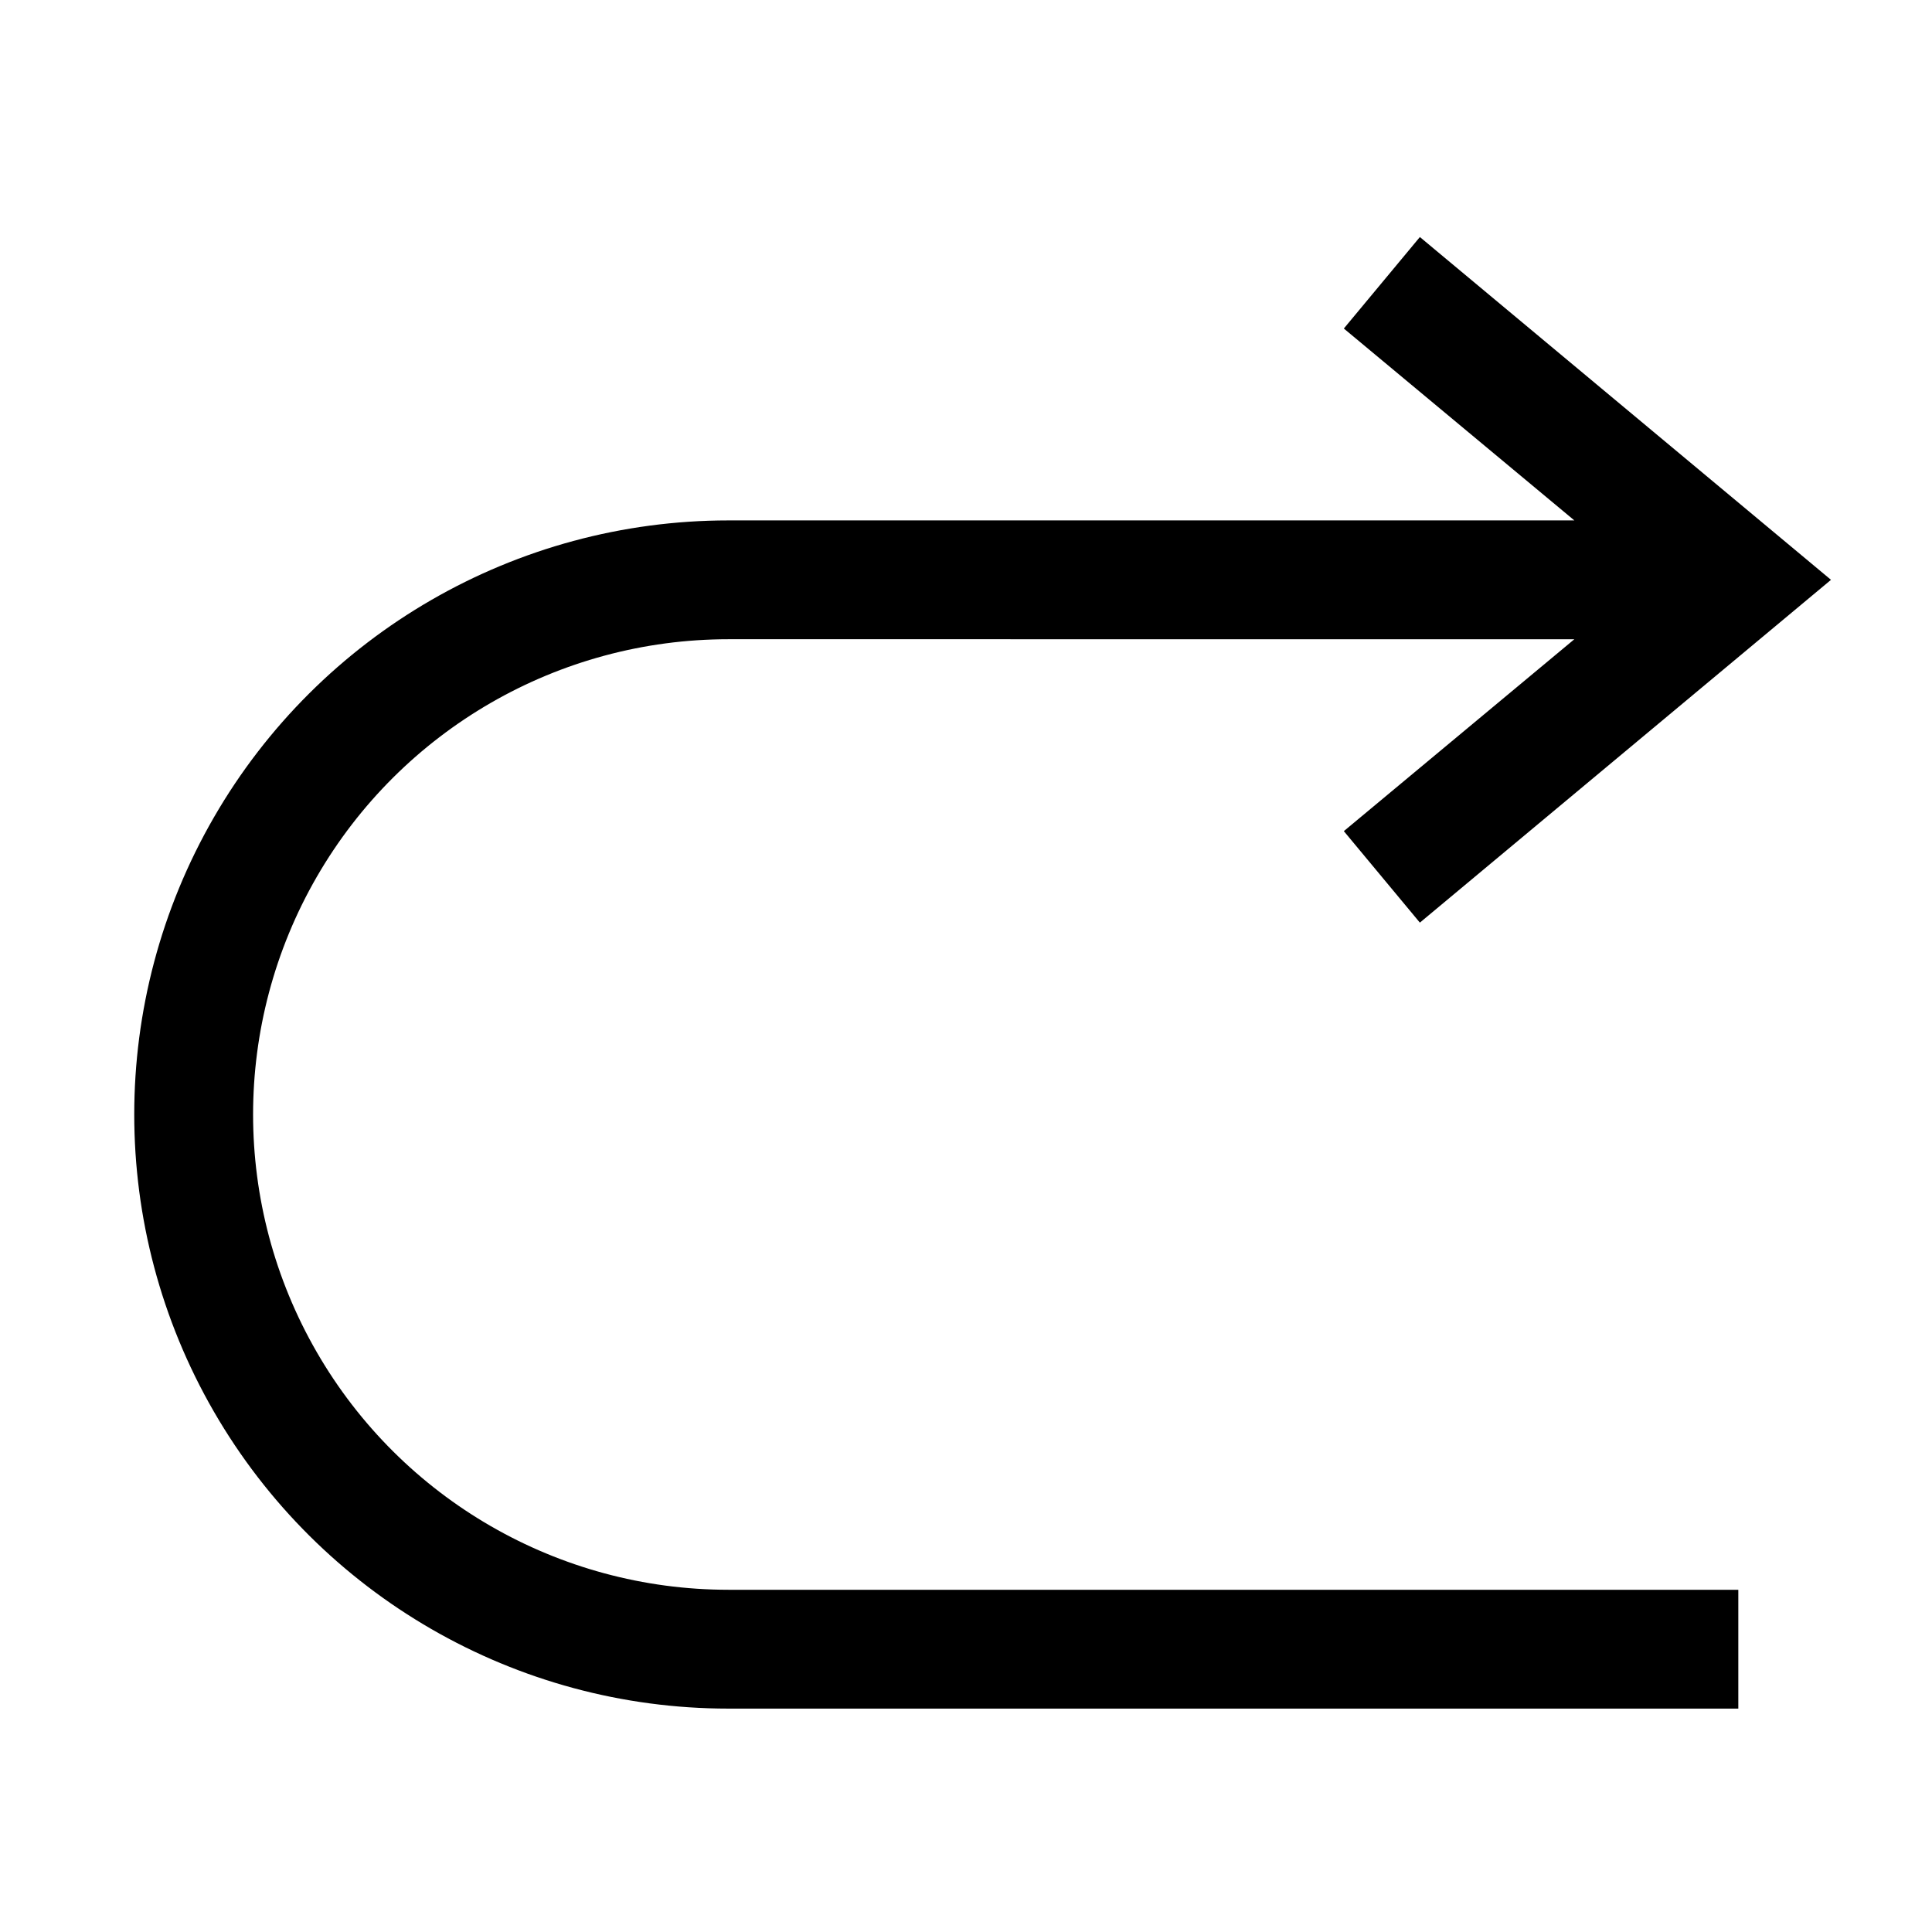 <?xml version="1.0" encoding="UTF-8"?>
<!-- Uploaded to: SVG Repo, www.svgrepo.com, Generator: SVG Repo Mixer Tools -->
<svg fill="#000000" width="800px" height="800px" version="1.1" viewBox="144 144 512 512" xmlns="http://www.w3.org/2000/svg">
 <path d="m337.02 565.31h267.65v31.488h-267.65c-56.25 0-108.22-30.008-136.35-78.723-28.125-48.711-28.125-108.73 0-157.44 28.125-48.711 80.098-78.719 136.35-78.719h224.2l-61.09-50.852 20.152-24.246 108.95 90.844-108.95 90.844-20.152-24.246 61.086-50.852-224.19-0.004c-45 0-86.578 24.008-109.08 62.977s-22.5 86.98 0 125.95c22.5 38.969 64.078 62.977 109.08 62.977z"/>
</svg>